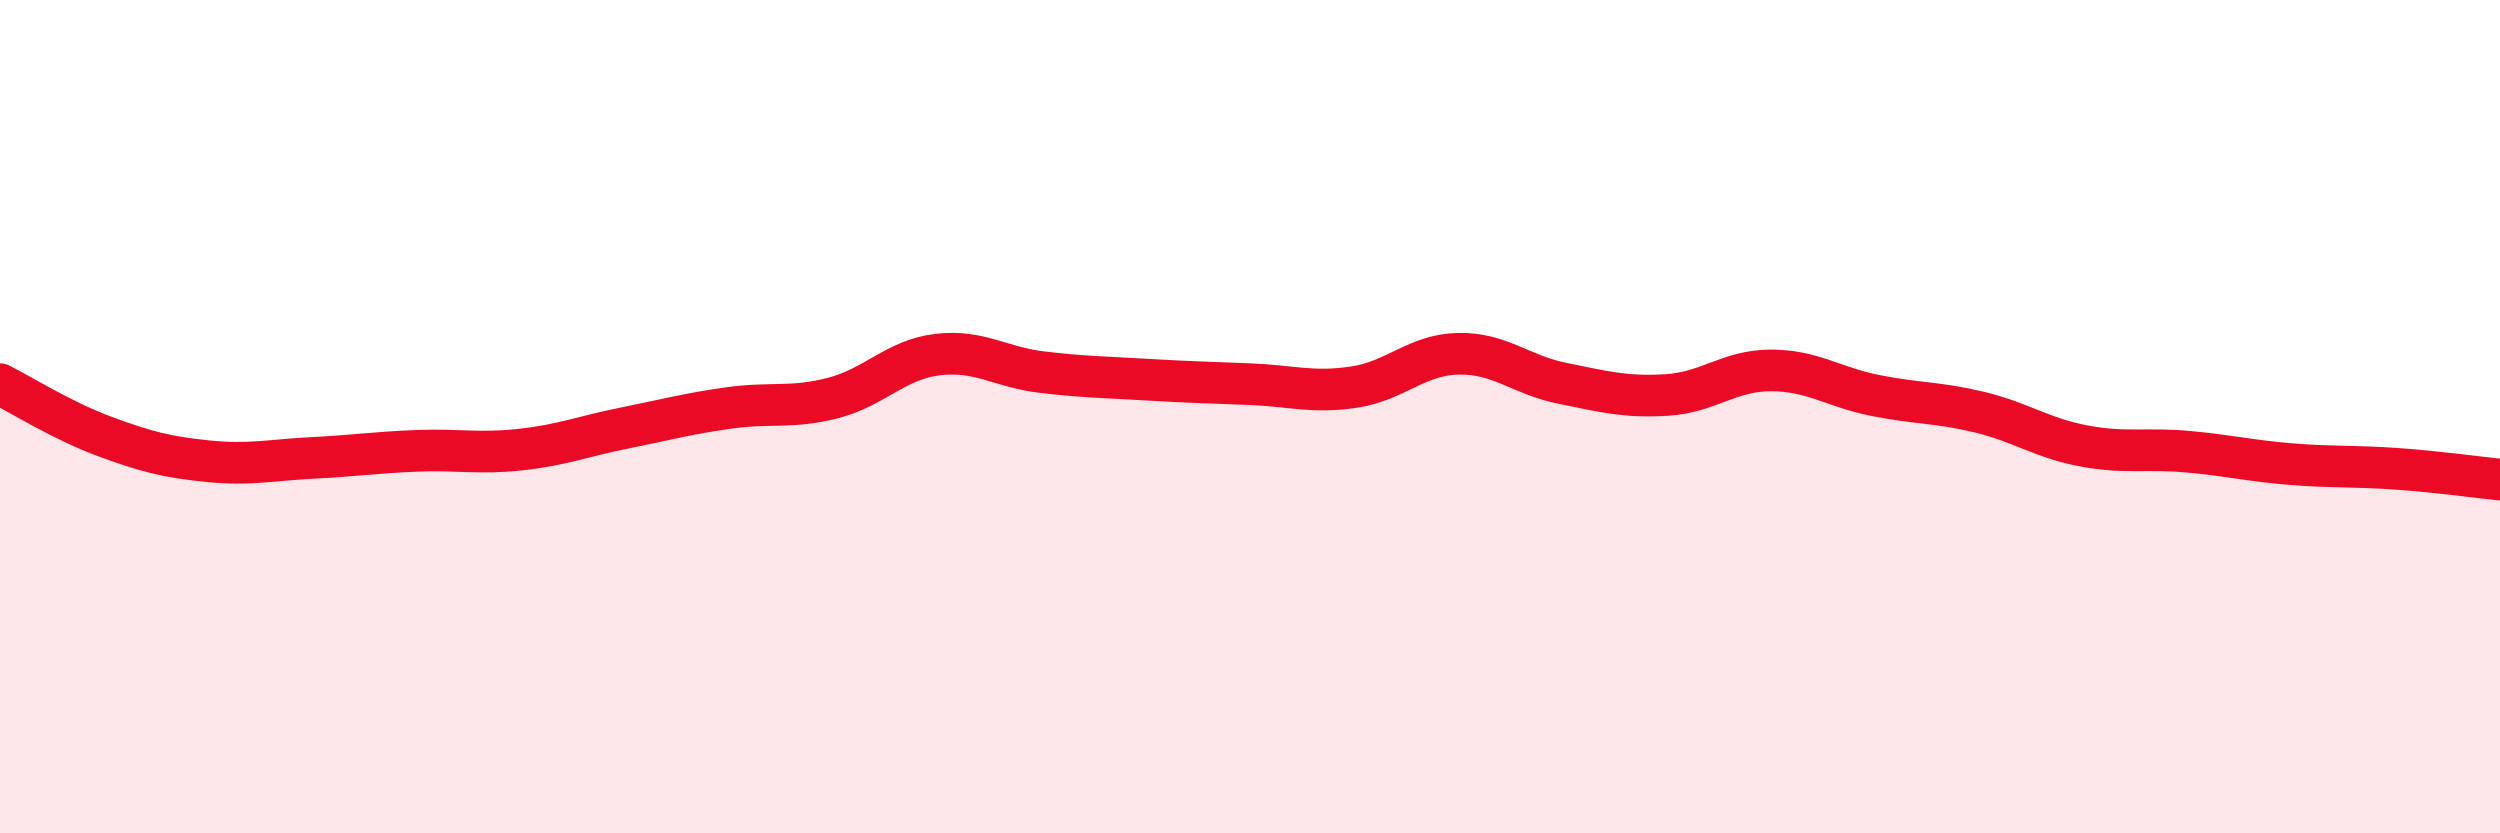 
    <svg width="60" height="20" viewBox="0 0 60 20" xmlns="http://www.w3.org/2000/svg">
      <path
        d="M 0,9.22 C 0.5,9.47 1.5,10.1 2.5,10.47 C 3.5,10.84 4,10.97 5,11.07 C 6,11.17 6.5,11.04 7.5,10.99 C 8.5,10.94 9,10.86 10,10.82 C 11,10.78 11.5,10.9 12.5,10.79 C 13.5,10.68 14,10.47 15,10.27 C 16,10.07 16.5,9.93 17.5,9.79 C 18.5,9.65 19,9.81 20,9.55 C 21,9.29 21.5,8.63 22.5,8.51 C 23.5,8.39 24,8.81 25,8.93 C 26,9.05 26.5,9.05 27.5,9.11 C 28.5,9.17 29,9.18 30,9.22 C 31,9.26 31.5,9.44 32.5,9.29 C 33.5,9.14 34,8.51 35,8.49 C 36,8.47 36.5,9 37.5,9.2 C 38.5,9.4 39,9.54 40,9.48 C 41,9.42 41.5,8.89 42.5,8.89 C 43.5,8.89 44,9.29 45,9.49 C 46,9.69 46.5,9.65 47.5,9.89 C 48.5,10.13 49,10.51 50,10.7 C 51,10.89 51.5,10.75 52.5,10.84 C 53.5,10.93 54,11.06 55,11.14 C 56,11.22 56.5,11.18 57.5,11.25 C 58.5,11.32 59.5,11.46 60,11.51L60 20L0 20Z"
        fill="#EB0A25"
        opacity="0.1"
        stroke-linecap="round"
        stroke-linejoin="round"
      />
      <path
        d="M 0,9.22 C 0.5,9.47 1.5,10.1 2.5,10.47 C 3.5,10.84 4,10.97 5,11.07 C 6,11.17 6.5,11.04 7.5,10.99 C 8.5,10.94 9,10.86 10,10.82 C 11,10.78 11.5,10.9 12.5,10.79 C 13.5,10.68 14,10.47 15,10.27 C 16,10.07 16.5,9.93 17.5,9.79 C 18.5,9.65 19,9.81 20,9.55 C 21,9.29 21.5,8.63 22.5,8.51 C 23.5,8.39 24,8.81 25,8.93 C 26,9.05 26.5,9.05 27.5,9.11 C 28.5,9.17 29,9.18 30,9.22 C 31,9.26 31.5,9.44 32.5,9.29 C 33.5,9.14 34,8.51 35,8.49 C 36,8.47 36.5,9 37.5,9.2 C 38.5,9.4 39,9.54 40,9.48 C 41,9.42 41.5,8.89 42.5,8.89 C 43.5,8.89 44,9.29 45,9.49 C 46,9.69 46.5,9.65 47.5,9.89 C 48.5,10.13 49,10.51 50,10.7 C 51,10.89 51.5,10.75 52.5,10.84 C 53.5,10.93 54,11.06 55,11.14 C 56,11.22 56.5,11.18 57.5,11.25 C 58.5,11.32 59.5,11.46 60,11.51"
        stroke="#EB0A25"
        stroke-width="1"
        fill="none"
        stroke-linecap="round"
        stroke-linejoin="round"
      />
    </svg>
  